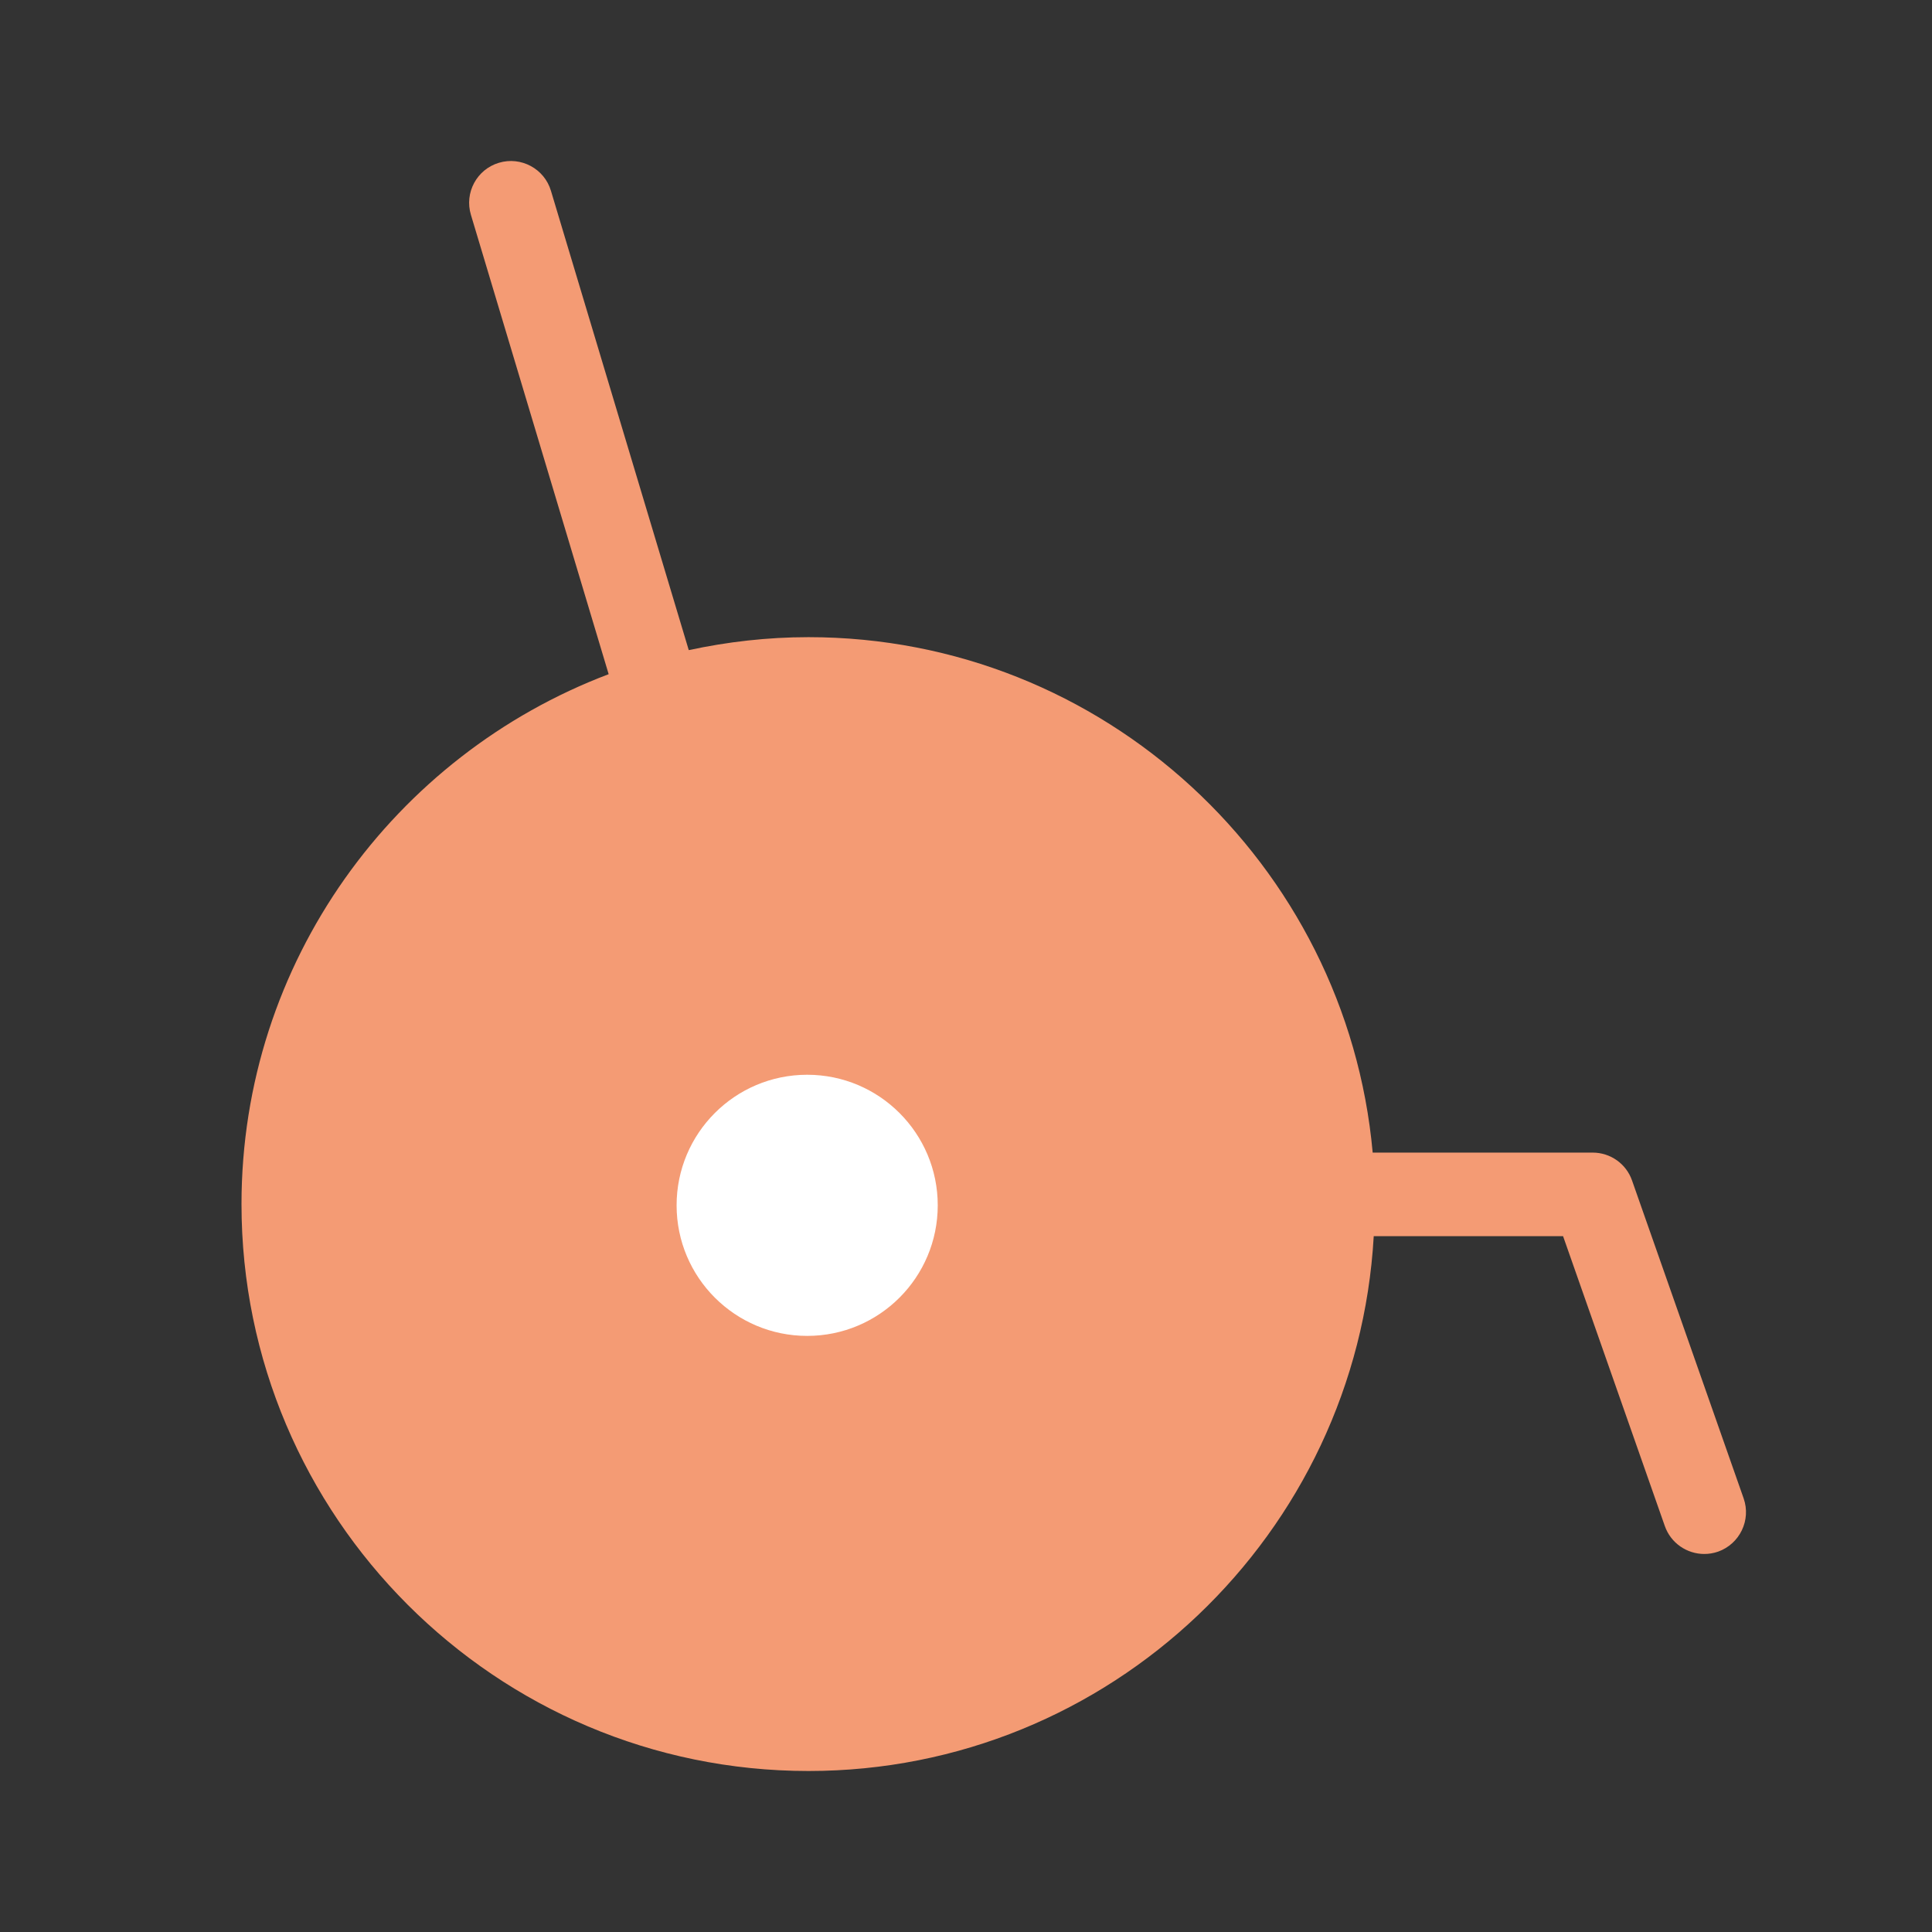 <svg width="24" height="24" viewBox="0 0 24 24" fill="none" xmlns="http://www.w3.org/2000/svg">
<rect x="0" y="0" width="24" height="24" fill="#333333" stroke="none"/>
<path d="M10.042 13.359C9.161 13.359 8.444 14.076 8.444 14.957C8.444 15.839 9.161 16.555 10.042 16.555C10.924 16.555 11.64 15.839 11.64 14.957C11.641 14.076 10.924 13.359 10.042 13.359ZM10.042 15.517C9.733 15.517 9.483 15.266 9.483 14.957C9.483 14.649 9.734 14.398 10.042 14.398C10.351 14.398 10.602 14.649 10.602 14.957C10.602 15.266 10.351 15.517 10.042 15.517Z" fill="#F49B74"/>
<path d="M21.66 18.613L20.274 14.665C20.202 14.457 20.005 14.318 19.785 14.318H17.052C16.728 10.734 13.71 7.915 10.043 7.915C9.532 7.915 9.036 7.973 8.556 8.076L6.844 2.37C6.762 2.095 6.471 1.94 6.198 2.022C5.923 2.104 5.767 2.394 5.85 2.669L7.561 8.375C4.901 9.382 3 11.949 3 14.958C3 18.841 6.159 22 10.043 22C13.792 22 16.856 19.053 17.065 15.356H19.417L20.681 18.957C20.756 19.17 20.956 19.304 21.171 19.304C21.228 19.304 21.285 19.295 21.343 19.275C21.612 19.179 21.755 18.883 21.66 18.613L21.66 18.613ZM10.043 20.962C6.732 20.962 4.038 18.268 4.038 14.957C4.038 11.647 6.732 8.953 10.043 8.953C13.354 8.953 16.047 11.647 16.047 14.957C16.047 18.268 13.354 20.962 10.043 20.962Z" fill="#F49B74"/>
<circle cx="10.027" cy="14.973" r="6.486" fill="#F49B74"/>
<circle cx="10.027" cy="14.973" r="1.622" fill="white"/>
</svg>
